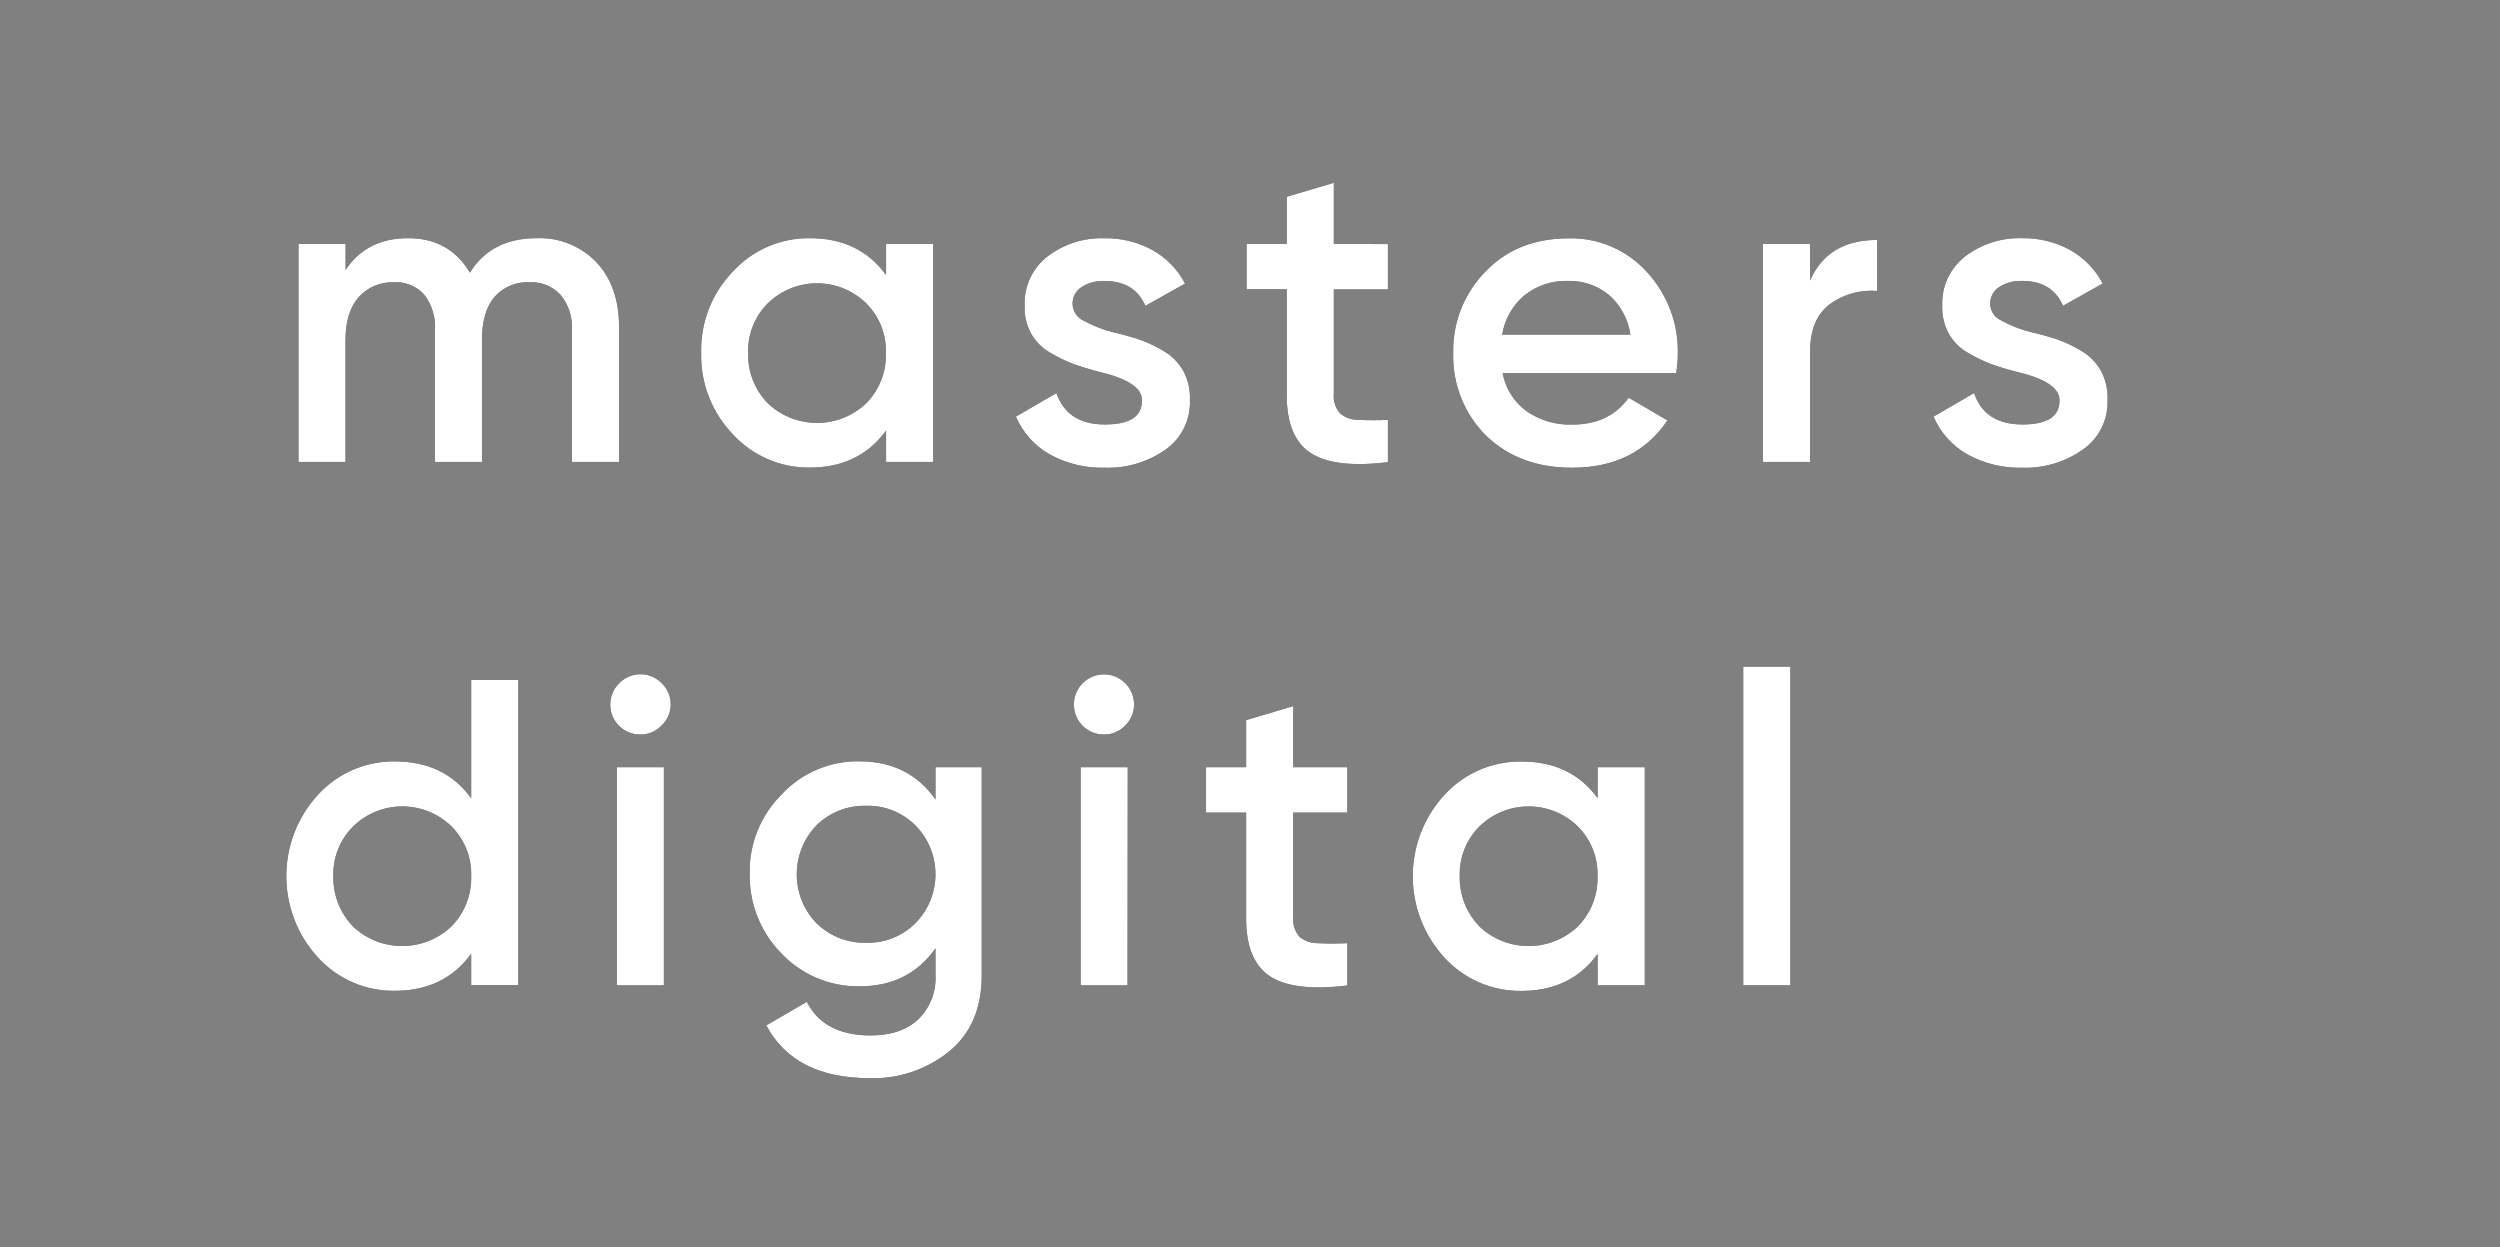 <?xml version="1.0" encoding="UTF-8"?> <svg xmlns="http://www.w3.org/2000/svg" xmlns:xlink="http://www.w3.org/1999/xlink" id="a" viewBox="0 0 465 232"><rect x="0" y="0" width="465" height="232" fill="#808080" stroke="none"/> <defs> <style>.c{fill:#fff;}.d{clip-path:url(#b);}.e{fill:none;}</style> <clipPath id="b"> <path class="e" d="M99.81,44.3c4.17-.17,8.21,1.45,11.11,4.46,2.81,2.98,4.22,6.98,4.22,12v25.16h-8.76v-24.58c.13-2.35-.62-4.67-2.11-6.49-1.48-1.6-3.59-2.46-5.76-2.35-2.47-.13-4.87,.86-6.51,2.71-1.57,1.82-2.35,4.49-2.35,8v22.71h-8.74v-24.58c.14-2.35-.57-4.67-2-6.53-1.43-1.59-3.51-2.44-5.64-2.31-2.48-.09-4.87,.91-6.53,2.75-1.65,1.84-2.48,4.51-2.47,8v22.67h-8.75V45.36h8.76v4.86c2.59-3.94,6.46-5.91,11.6-5.92s8.98,2.13,11.52,6.41c2.65-4.27,6.79-6.41,12.41-6.41Zm65,6.82v-5.76h8.76v40.56h-8.76v-5.84c-3.33,4.59-8.06,6.89-14.19,6.89-5.42,.07-10.61-2.17-14.28-6.16-3.93-4.06-6.06-9.52-5.92-15.17-.15-5.65,1.99-11.12,5.92-15.17,3.67-3.99,8.86-6.23,14.28-6.17,6.14,0,10.86,2.27,14.16,6.82h.03Zm-22.01,23.88c5.14,4.88,13.19,4.88,18.33,0,2.44-2.48,3.75-5.85,3.65-9.32,.11-3.46-1.21-6.8-3.65-9.25-5.1-4.98-13.23-4.98-18.33,0-2.44,2.45-3.76,5.8-3.65,9.25-.08,3.47,1.24,6.83,3.65,9.32Zm56.7-18.41c.04,1.28,.79,2.44,1.95,3,1.79,.99,3.7,1.74,5.68,2.23,1.67,.38,3.32,.84,4.94,1.38,1.56,.56,3.06,1.28,4.47,2.15,1.52,.9,2.76,2.19,3.61,3.73,.86,1.66,1.27,3.53,1.17,5.4,.14,3.63-1.57,7.07-4.54,9.16-3.3,2.31-7.26,3.49-11.28,3.36-3.6,.1-7.15-.77-10.3-2.51-2.79-1.59-4.98-4.05-6.24-7l7.54-4.38c1.33,3.89,4.33,5.84,9,5.84s6.97-1.51,6.9-4.54c0-2.22-2.57-3.95-7.71-5.19-1.94-.49-3.58-1-4.9-1.46-1.52-.58-2.98-1.28-4.38-2.11-1.53-.85-2.8-2.12-3.65-3.65-.87-1.62-1.27-3.45-1.18-5.28-.11-3.5,1.46-6.84,4.22-9,3.04-2.33,6.79-3.53,10.62-3.41,3.14-.06,6.25,.71,9,2.23,2.56,1.45,4.64,3.6,6,6.21l-7.38,4.14c-1.33-3.09-3.88-4.64-7.63-4.63-1.5-.06-2.98,.33-4.25,1.14-1.07,.69-1.7,1.88-1.66,3.15v.04Zm58.65-11.19v8.43h-10.06v19.43c-.13,1.31,.29,2.61,1.14,3.61,.94,.8,2.13,1.23,3.36,1.22,1.85,.09,3.71,.09,5.56,0v7.87c-6.67,.81-11.48,.23-14.44-1.75-2.96-1.98-4.42-5.62-4.38-10.91v-19.51h-7.46v-8.43h7.46v-8.76l8.76-2.6v11.36l10.06,.04Zm53.62,24h-32.28c.52,2.83,2.1,5.36,4.42,7.06,2.51,1.74,5.5,2.62,8.55,2.51,4.6,0,8.09-1.67,10.47-5l7.22,4.22c-3.95,5.87-9.87,8.81-17.77,8.81-6.54,0-11.87-2-16-6-4.05-4.06-6.25-9.6-6.08-15.33-.14-5.66,2.03-11.13,6-15.17,3.95-4.11,9.09-6.16,15.41-6.17,5.55-.15,10.89,2.13,14.61,6.25,3.81,4.12,5.88,9.56,5.75,15.17,0,1.21-.1,2.42-.3,3.62v.03Zm-32.37-7.17h23.85c-.41-2.86-1.83-5.48-4-7.38-2.14-1.75-4.83-2.67-7.59-2.6-2.94-.1-5.81,.85-8.11,2.68-2.21,1.86-3.68,4.45-4.15,7.3Zm57.27-16.87v6.81c2.22-5.03,6.38-7.55,12.49-7.54v9.49c-3.12-.27-6.23,.59-8.76,2.43-2.48,1.79-3.72,4.77-3.73,8.92v20.45h-8.76V45.36h8.76Zm33.5,11.19c.04,1.28,.79,2.44,1.95,3,1.79,.99,3.7,1.74,5.68,2.23,1.89,.44,3.54,.9,4.95,1.38,1.56,.57,3.05,1.29,4.46,2.15,1.52,.9,2.76,2.18,3.61,3.73,.86,1.66,1.27,3.53,1.18,5.4,.13,3.63-1.58,7.07-4.55,9.16-3.29,2.33-7.24,3.52-11.27,3.4-3.6,.1-7.15-.77-10.3-2.51-2.79-1.59-4.98-4.05-6.25-7l7.54-4.38c1.33,3.89,4.33,5.84,9,5.84s6.96-1.51,6.89-4.54c0-2.22-2.57-3.95-7.7-5.19-1.66-.4-3.3-.89-4.91-1.46-1.52-.58-2.98-1.28-4.38-2.11-1.53-.86-2.79-2.12-3.64-3.65-.86-1.62-1.27-3.45-1.18-5.28-.11-3.5,1.46-6.84,4.22-9,3.04-2.33,6.8-3.54,10.63-3.42,3.14-.06,6.25,.71,9,2.23,2.56,1.45,4.64,3.6,6,6.21l-7.38,4.14c-1.33-3.09-3.87-4.64-7.62-4.63-1.5-.06-2.99,.33-4.26,1.14-1.07,.69-1.71,1.89-1.67,3.16h0ZM87.64,148.46v-22h8.76v56.78h-8.76v-5.84c-3.33,4.59-8.07,6.89-14.2,6.89-5.42,.08-10.61-2.17-14.27-6.16-7.89-8.57-7.89-21.77,0-30.34,3.66-3.99,8.85-6.23,14.27-6.17,6.17,.01,10.91,2.29,14.2,6.84Zm-22,23.85c5.14,4.87,13.19,4.87,18.33,0,2.43-2.48,3.76-5.84,3.67-9.31,.12-3.46-1.2-6.81-3.64-9.27-5.1-4.98-13.23-4.98-18.33,0-2.45,2.45-3.78,5.81-3.67,9.27-.07,3.47,1.25,6.82,3.66,9.31h-.02Zm57.36-37.31c-1.02,1.06-2.43,1.64-3.9,1.62-3.05,.03-5.56-2.42-5.59-5.47,0-.04,0-.08,0-.12-.02-1.47,.57-2.88,1.62-3.9,2.08-2.21,5.57-2.31,7.77-.23,.08,.07,.15,.15,.23,.23,1.05,1.02,1.64,2.43,1.62,3.9,0,1.51-.64,2.95-1.75,3.97Zm.48,48.27h-8.76v-40.57h8.76v40.57Zm50.52-34.57v-6h8.6v38.69c0,6.17-2.03,10.91-6.09,14.2-4.17,3.36-9.41,5.12-14.76,4.95-9.33,0-15.74-3.27-19.22-9.82l7.54-4.38c2.11,4.16,6.06,6.24,11.84,6.25,3.79,0,6.76-1,8.89-3,2.21-2.16,3.37-5.16,3.2-8.24v-4.95c-3.33,4.71-8.04,7.06-14.12,7.06-5.47,.08-10.73-2.12-14.51-6.08-3.89-3.95-6.03-9.3-5.93-14.85-.13-5.52,2.02-10.86,5.93-14.76,3.74-4.03,9.02-6.27,14.51-6.17,6.13,.03,10.84,2.39,14.12,7.1Zm-22.15,23c2.46,2.42,5.8,3.74,9.25,3.65,3.43,.1,6.75-1.22,9.17-3.65,4.97-5.04,4.97-13.13,0-18.17-2.42-2.43-5.74-3.75-9.17-3.65-3.45-.09-6.79,1.22-9.25,3.65-4.87,5.08-4.87,13.09,0,18.17Zm57.38-36.7c-1.01,1.06-2.42,1.64-3.89,1.62-3.07,.03-5.57-2.43-5.6-5.5,0-.03,0-.06,0-.09,0-3.09,2.51-5.6,5.6-5.6,3.09,0,5.59,2.51,5.6,5.6,0,1.5-.61,2.94-1.71,3.97Zm.49,48.27h-8.72v-40.57h8.76l-.04,40.57Zm40.88-40.57v8.44h-10.06v19.46c-.13,1.31,.29,2.61,1.14,3.61,.94,.8,2.14,1.23,3.37,1.22,1.85,.09,3.7,.09,5.55,0v7.87c-6.67,.81-11.48,.23-14.44-1.75-2.96-1.98-4.42-5.62-4.38-10.91v-19.5h-7.46v-8.44h7.46v-8.76l8.76-2.6v11.36h10.06Zm46.56,5.76v-5.76h8.77v40.56h-8.77v-5.84c-3.29,4.59-8.02,6.89-14.19,6.89-5.42,.07-10.61-2.17-14.28-6.16-7.89-8.57-7.89-21.77,0-30.34,3.68-4,8.88-6.24,14.31-6.17,6.14,0,10.86,2.27,14.16,6.82h0Zm-22,23.85c5.14,4.87,13.19,4.87,18.33,0,2.43-2.48,3.75-5.85,3.65-9.33,.11-3.46-1.21-6.8-3.65-9.25-5.1-4.98-13.23-4.98-18.33,0-2.44,2.45-3.76,5.8-3.65,9.25-.07,3.48,1.25,6.84,3.67,9.33h-.02Zm57.84,10.95h-8.76v-59.26h8.76v59.26Z"></path> </clipPath> </defs> <path d="M99.81,44.3c4.17-.17,8.21,1.45,11.11,4.46,2.81,2.98,4.22,6.98,4.22,12v25.16h-8.76v-24.58c.13-2.35-.62-4.67-2.11-6.49-1.48-1.6-3.59-2.46-5.76-2.35-2.47-.13-4.87,.86-6.51,2.71-1.57,1.82-2.35,4.49-2.35,8v22.71h-8.74v-24.58c.14-2.35-.57-4.67-2-6.53-1.43-1.59-3.51-2.44-5.64-2.31-2.48-.09-4.87,.91-6.53,2.75-1.65,1.84-2.48,4.51-2.47,8v22.67h-8.75V45.36h8.76v4.86c2.59-3.94,6.46-5.91,11.6-5.92s8.98,2.13,11.52,6.41c2.65-4.27,6.79-6.41,12.41-6.41Zm65,6.82v-5.76h8.76v40.56h-8.76v-5.84c-3.33,4.59-8.06,6.89-14.19,6.89-5.42,.07-10.61-2.17-14.28-6.16-3.93-4.06-6.06-9.52-5.92-15.17-.15-5.65,1.99-11.12,5.92-15.17,3.67-3.99,8.86-6.23,14.28-6.17,6.14,0,10.86,2.27,14.16,6.82h.03Zm-22.01,23.88c5.14,4.88,13.19,4.88,18.33,0,2.44-2.48,3.75-5.85,3.65-9.32,.11-3.46-1.21-6.8-3.65-9.25-5.1-4.98-13.23-4.98-18.33,0-2.44,2.45-3.76,5.8-3.65,9.25-.08,3.47,1.24,6.83,3.65,9.32Zm56.7-18.41c.04,1.28,.79,2.44,1.95,3,1.79,.99,3.7,1.74,5.68,2.23,1.67,.38,3.32,.84,4.94,1.38,1.56,.56,3.06,1.28,4.47,2.15,1.52,.9,2.76,2.19,3.61,3.73,.86,1.66,1.27,3.53,1.17,5.4,.14,3.63-1.57,7.07-4.54,9.16-3.3,2.31-7.26,3.49-11.28,3.36-3.6,.1-7.15-.77-10.3-2.51-2.79-1.59-4.98-4.05-6.24-7l7.54-4.38c1.33,3.89,4.33,5.84,9,5.84s6.97-1.51,6.9-4.54c0-2.22-2.57-3.95-7.71-5.19-1.94-.49-3.58-1-4.9-1.46-1.52-.58-2.98-1.28-4.38-2.11-1.53-.85-2.8-2.12-3.65-3.65-.87-1.62-1.27-3.45-1.18-5.28-.11-3.5,1.46-6.84,4.22-9,3.04-2.33,6.79-3.53,10.62-3.41,3.14-.06,6.25,.71,9,2.23,2.56,1.45,4.64,3.6,6,6.21l-7.38,4.14c-1.33-3.09-3.88-4.64-7.63-4.63-1.5-.06-2.98,.33-4.25,1.14-1.07,.69-1.7,1.88-1.66,3.15v.04Zm58.65-11.19v8.43h-10.06v19.43c-.13,1.31,.29,2.61,1.14,3.61,.94,.8,2.13,1.23,3.36,1.22,1.85,.09,3.71,.09,5.56,0v7.87c-6.67,.81-11.48,.23-14.44-1.75-2.96-1.98-4.42-5.62-4.38-10.91v-19.51h-7.46v-8.43h7.46v-8.76l8.76-2.6v11.36l10.06,.04Zm53.62,24h-32.28c.52,2.83,2.1,5.36,4.42,7.06,2.51,1.74,5.5,2.62,8.55,2.51,4.6,0,8.09-1.67,10.47-5l7.22,4.22c-3.95,5.87-9.87,8.81-17.77,8.81-6.54,0-11.87-2-16-6-4.05-4.06-6.25-9.6-6.08-15.33-.14-5.66,2.03-11.13,6-15.17,3.95-4.11,9.09-6.16,15.41-6.17,5.55-.15,10.89,2.13,14.61,6.25,3.81,4.12,5.88,9.56,5.75,15.17,0,1.21-.1,2.42-.3,3.62v.03Zm-32.37-7.17h23.85c-.41-2.86-1.83-5.48-4-7.38-2.14-1.75-4.83-2.67-7.59-2.6-2.94-.1-5.81,.85-8.11,2.68-2.21,1.86-3.68,4.45-4.15,7.3Zm57.27-16.87v6.81c2.22-5.03,6.38-7.55,12.49-7.54v9.49c-3.12-.27-6.23,.59-8.76,2.43-2.48,1.79-3.72,4.77-3.73,8.92v20.45h-8.76V45.36h8.76Zm33.5,11.19c.04,1.28,.79,2.44,1.95,3,1.79,.99,3.7,1.74,5.68,2.23,1.89,.44,3.54,.9,4.95,1.38,1.56,.57,3.05,1.29,4.46,2.15,1.52,.9,2.76,2.18,3.61,3.73,.86,1.66,1.27,3.53,1.18,5.4,.13,3.63-1.58,7.07-4.55,9.16-3.29,2.33-7.24,3.52-11.27,3.4-3.6,.1-7.15-.77-10.3-2.51-2.79-1.59-4.98-4.05-6.25-7l7.54-4.38c1.33,3.89,4.33,5.84,9,5.84s6.96-1.51,6.89-4.54c0-2.22-2.57-3.95-7.7-5.19-1.66-.4-3.3-.89-4.91-1.46-1.52-.58-2.98-1.28-4.38-2.11-1.53-.86-2.79-2.12-3.64-3.65-.86-1.62-1.27-3.45-1.18-5.28-.11-3.5,1.46-6.84,4.22-9,3.04-2.33,6.8-3.54,10.63-3.42,3.14-.06,6.25,.71,9,2.23,2.56,1.45,4.64,3.6,6,6.21l-7.38,4.14c-1.33-3.09-3.87-4.64-7.62-4.63-1.5-.06-2.99,.33-4.26,1.14-1.07,.69-1.71,1.89-1.67,3.16h0ZM87.64,148.46v-22h8.76v56.78h-8.76v-5.84c-3.33,4.59-8.07,6.89-14.2,6.89-5.42,.08-10.61-2.17-14.27-6.16-7.89-8.57-7.89-21.77,0-30.34,3.66-3.99,8.85-6.23,14.27-6.17,6.17,.01,10.91,2.29,14.2,6.84Zm-22,23.85c5.14,4.87,13.19,4.87,18.33,0,2.43-2.48,3.76-5.84,3.67-9.31,.12-3.46-1.2-6.81-3.64-9.27-5.1-4.98-13.23-4.98-18.33,0-2.45,2.45-3.78,5.81-3.67,9.27-.07,3.47,1.25,6.82,3.66,9.31h-.02Zm57.36-37.31c-1.02,1.06-2.43,1.64-3.9,1.62-3.05,.03-5.56-2.42-5.59-5.47,0-.04,0-.08,0-.12-.02-1.47,.57-2.88,1.62-3.9,2.08-2.21,5.57-2.31,7.77-.23,.08,.07,.15,.15,.23,.23,1.05,1.02,1.64,2.43,1.62,3.9,0,1.51-.64,2.95-1.75,3.97Zm.48,48.27h-8.76v-40.57h8.76v40.57Zm50.52-34.57v-6h8.6v38.69c0,6.17-2.03,10.91-6.09,14.2-4.17,3.36-9.41,5.12-14.76,4.95-9.33,0-15.74-3.27-19.22-9.82l7.54-4.38c2.11,4.16,6.06,6.24,11.84,6.25,3.79,0,6.76-1,8.89-3,2.21-2.16,3.37-5.16,3.2-8.24v-4.95c-3.33,4.71-8.04,7.06-14.12,7.06-5.47,.08-10.73-2.12-14.51-6.08-3.89-3.95-6.03-9.3-5.93-14.85-.13-5.52,2.02-10.86,5.93-14.76,3.74-4.03,9.02-6.27,14.51-6.17,6.13,.03,10.84,2.39,14.12,7.1Zm-22.15,23c2.46,2.42,5.8,3.74,9.25,3.65,3.43,.1,6.75-1.22,9.17-3.65,4.97-5.04,4.97-13.13,0-18.17-2.42-2.43-5.74-3.75-9.17-3.65-3.45-.09-6.79,1.22-9.25,3.65-4.87,5.08-4.87,13.09,0,18.17Zm57.38-36.7c-1.01,1.06-2.42,1.64-3.89,1.62-3.07,.03-5.57-2.43-5.6-5.5,0-.03,0-.06,0-.09,0-3.09,2.51-5.6,5.6-5.6,3.09,0,5.59,2.51,5.6,5.6,0,1.5-.61,2.94-1.71,3.97Zm.49,48.27h-8.72v-40.57h8.76l-.04,40.57Zm40.88-40.57v8.44h-10.06v19.46c-.13,1.31,.29,2.61,1.14,3.61,.94,.8,2.14,1.23,3.37,1.22,1.85,.09,3.7,.09,5.55,0v7.87c-6.67,.81-11.48,.23-14.44-1.75-2.96-1.98-4.42-5.62-4.38-10.91v-19.5h-7.46v-8.44h7.46v-8.76l8.76-2.6v11.36h10.06Zm46.56,5.76v-5.76h8.77v40.56h-8.77v-5.84c-3.29,4.59-8.02,6.89-14.19,6.89-5.42,.07-10.61-2.17-14.28-6.16-7.89-8.57-7.89-21.77,0-30.34,3.68-4,8.88-6.24,14.31-6.17,6.14,0,10.86,2.27,14.16,6.82h0Zm-22,23.85c5.14,4.87,13.19,4.87,18.33,0,2.43-2.48,3.75-5.85,3.65-9.33,.11-3.46-1.21-6.8-3.65-9.25-5.1-4.98-13.23-4.98-18.33,0-2.44,2.45-3.76,5.8-3.65,9.25-.07,3.48,1.25,6.84,3.67,9.33h-.02Zm57.84,10.95h-8.76v-59.26h8.76v59.26Z"></path> <g class="d"> <rect class="c" x="-81.13" y="-79.4" width="567.91" height="328.69"></rect> </g> </svg> 
